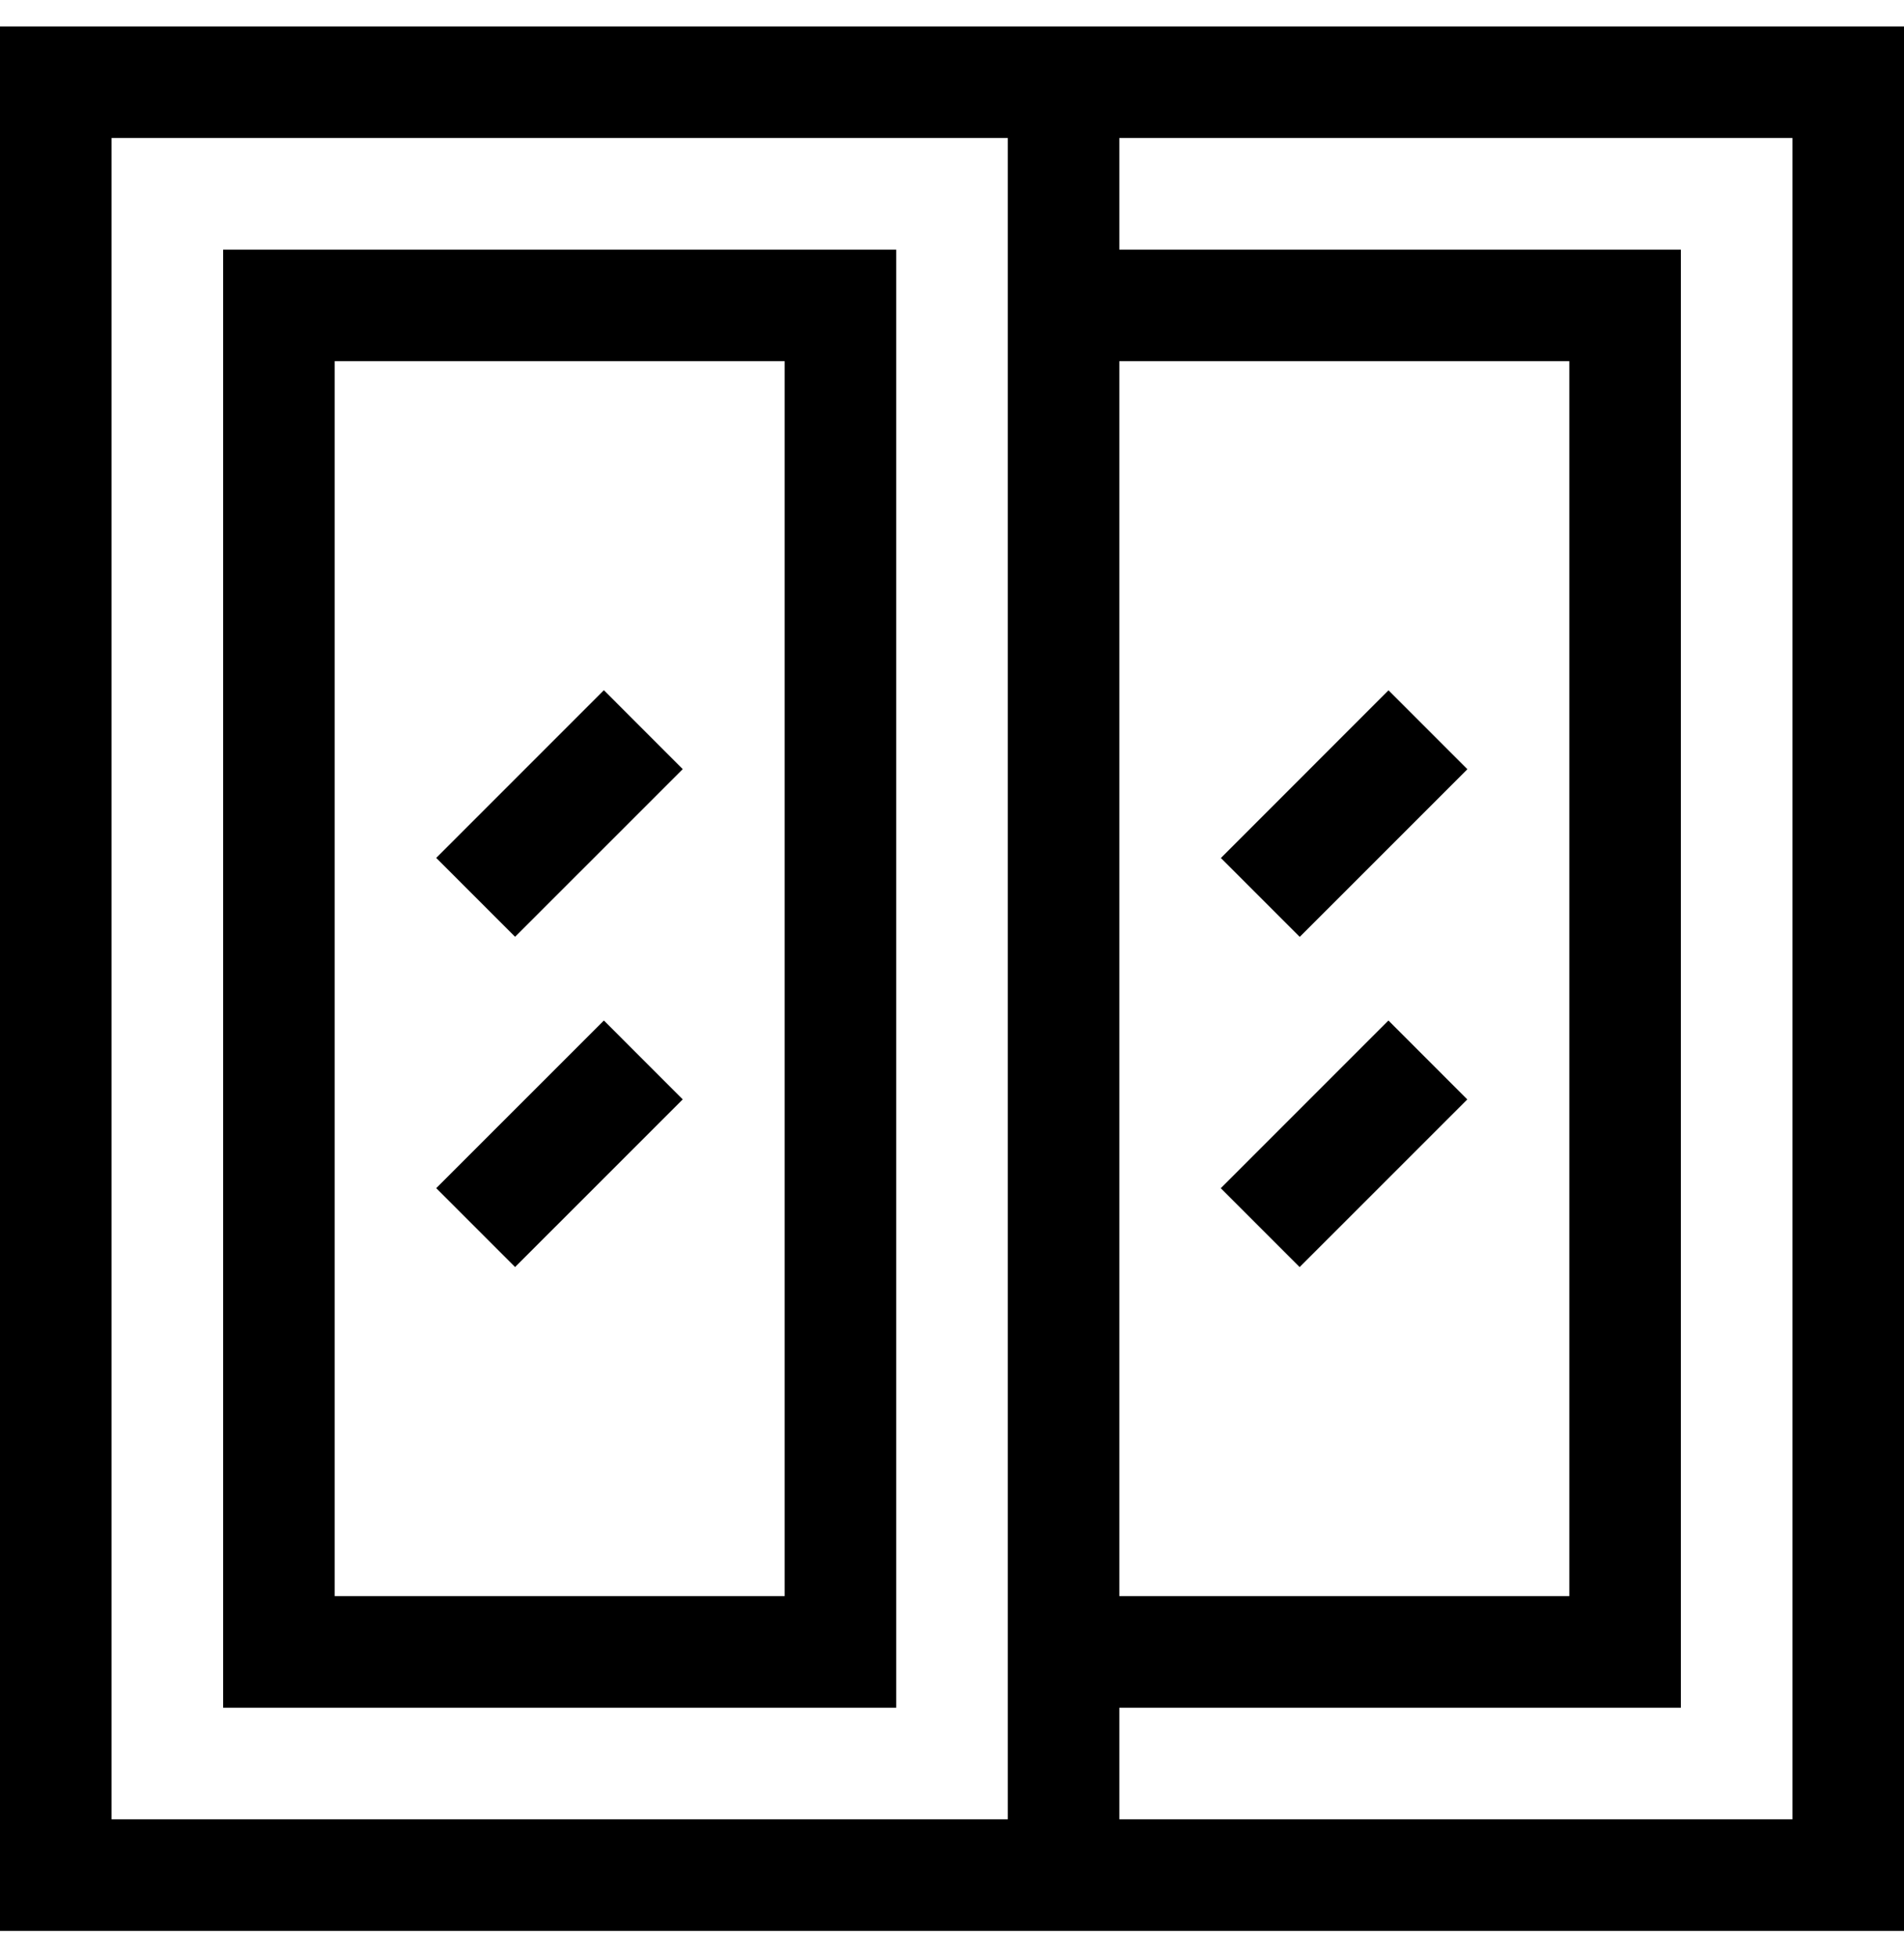 <svg width="36" height="37" viewBox="0 0 36 37" fill="none" xmlns="http://www.w3.org/2000/svg">
<g>
<path d="M0 0.5V36.5H36V0.5H0ZM21.164 6.828H29.672V30.172H21.164V6.828ZM2.109 2.609H19.055V34.391H2.109V2.609ZM33.891 34.391H21.164V32.281H31.781V4.719H21.164V2.609H33.891V34.391Z" fill="currentColor"/>
<path d="M8.248 16.217L11.418 13.047L12.909 14.539L9.739 17.708L8.248 16.217Z" fill="currentColor"/>
<path d="M8.248 22.46L11.418 19.291L12.909 20.782L9.739 23.951L8.248 22.46Z" fill="currentColor"/>
<path d="M23.084 16.219L26.253 13.049L27.745 14.541L24.575 17.71L23.084 16.219Z" fill="currentColor"/>
<path d="M23.082 22.461L26.252 19.291L27.743 20.783L24.573 23.952L23.082 22.461Z" fill="currentColor"/>
<path d="M4.219 4.719V32.281H16.945V4.719H4.219ZM14.836 30.172H6.328V6.828H14.836V30.172Z" fill="currentColor"/>
</g>
</svg>
